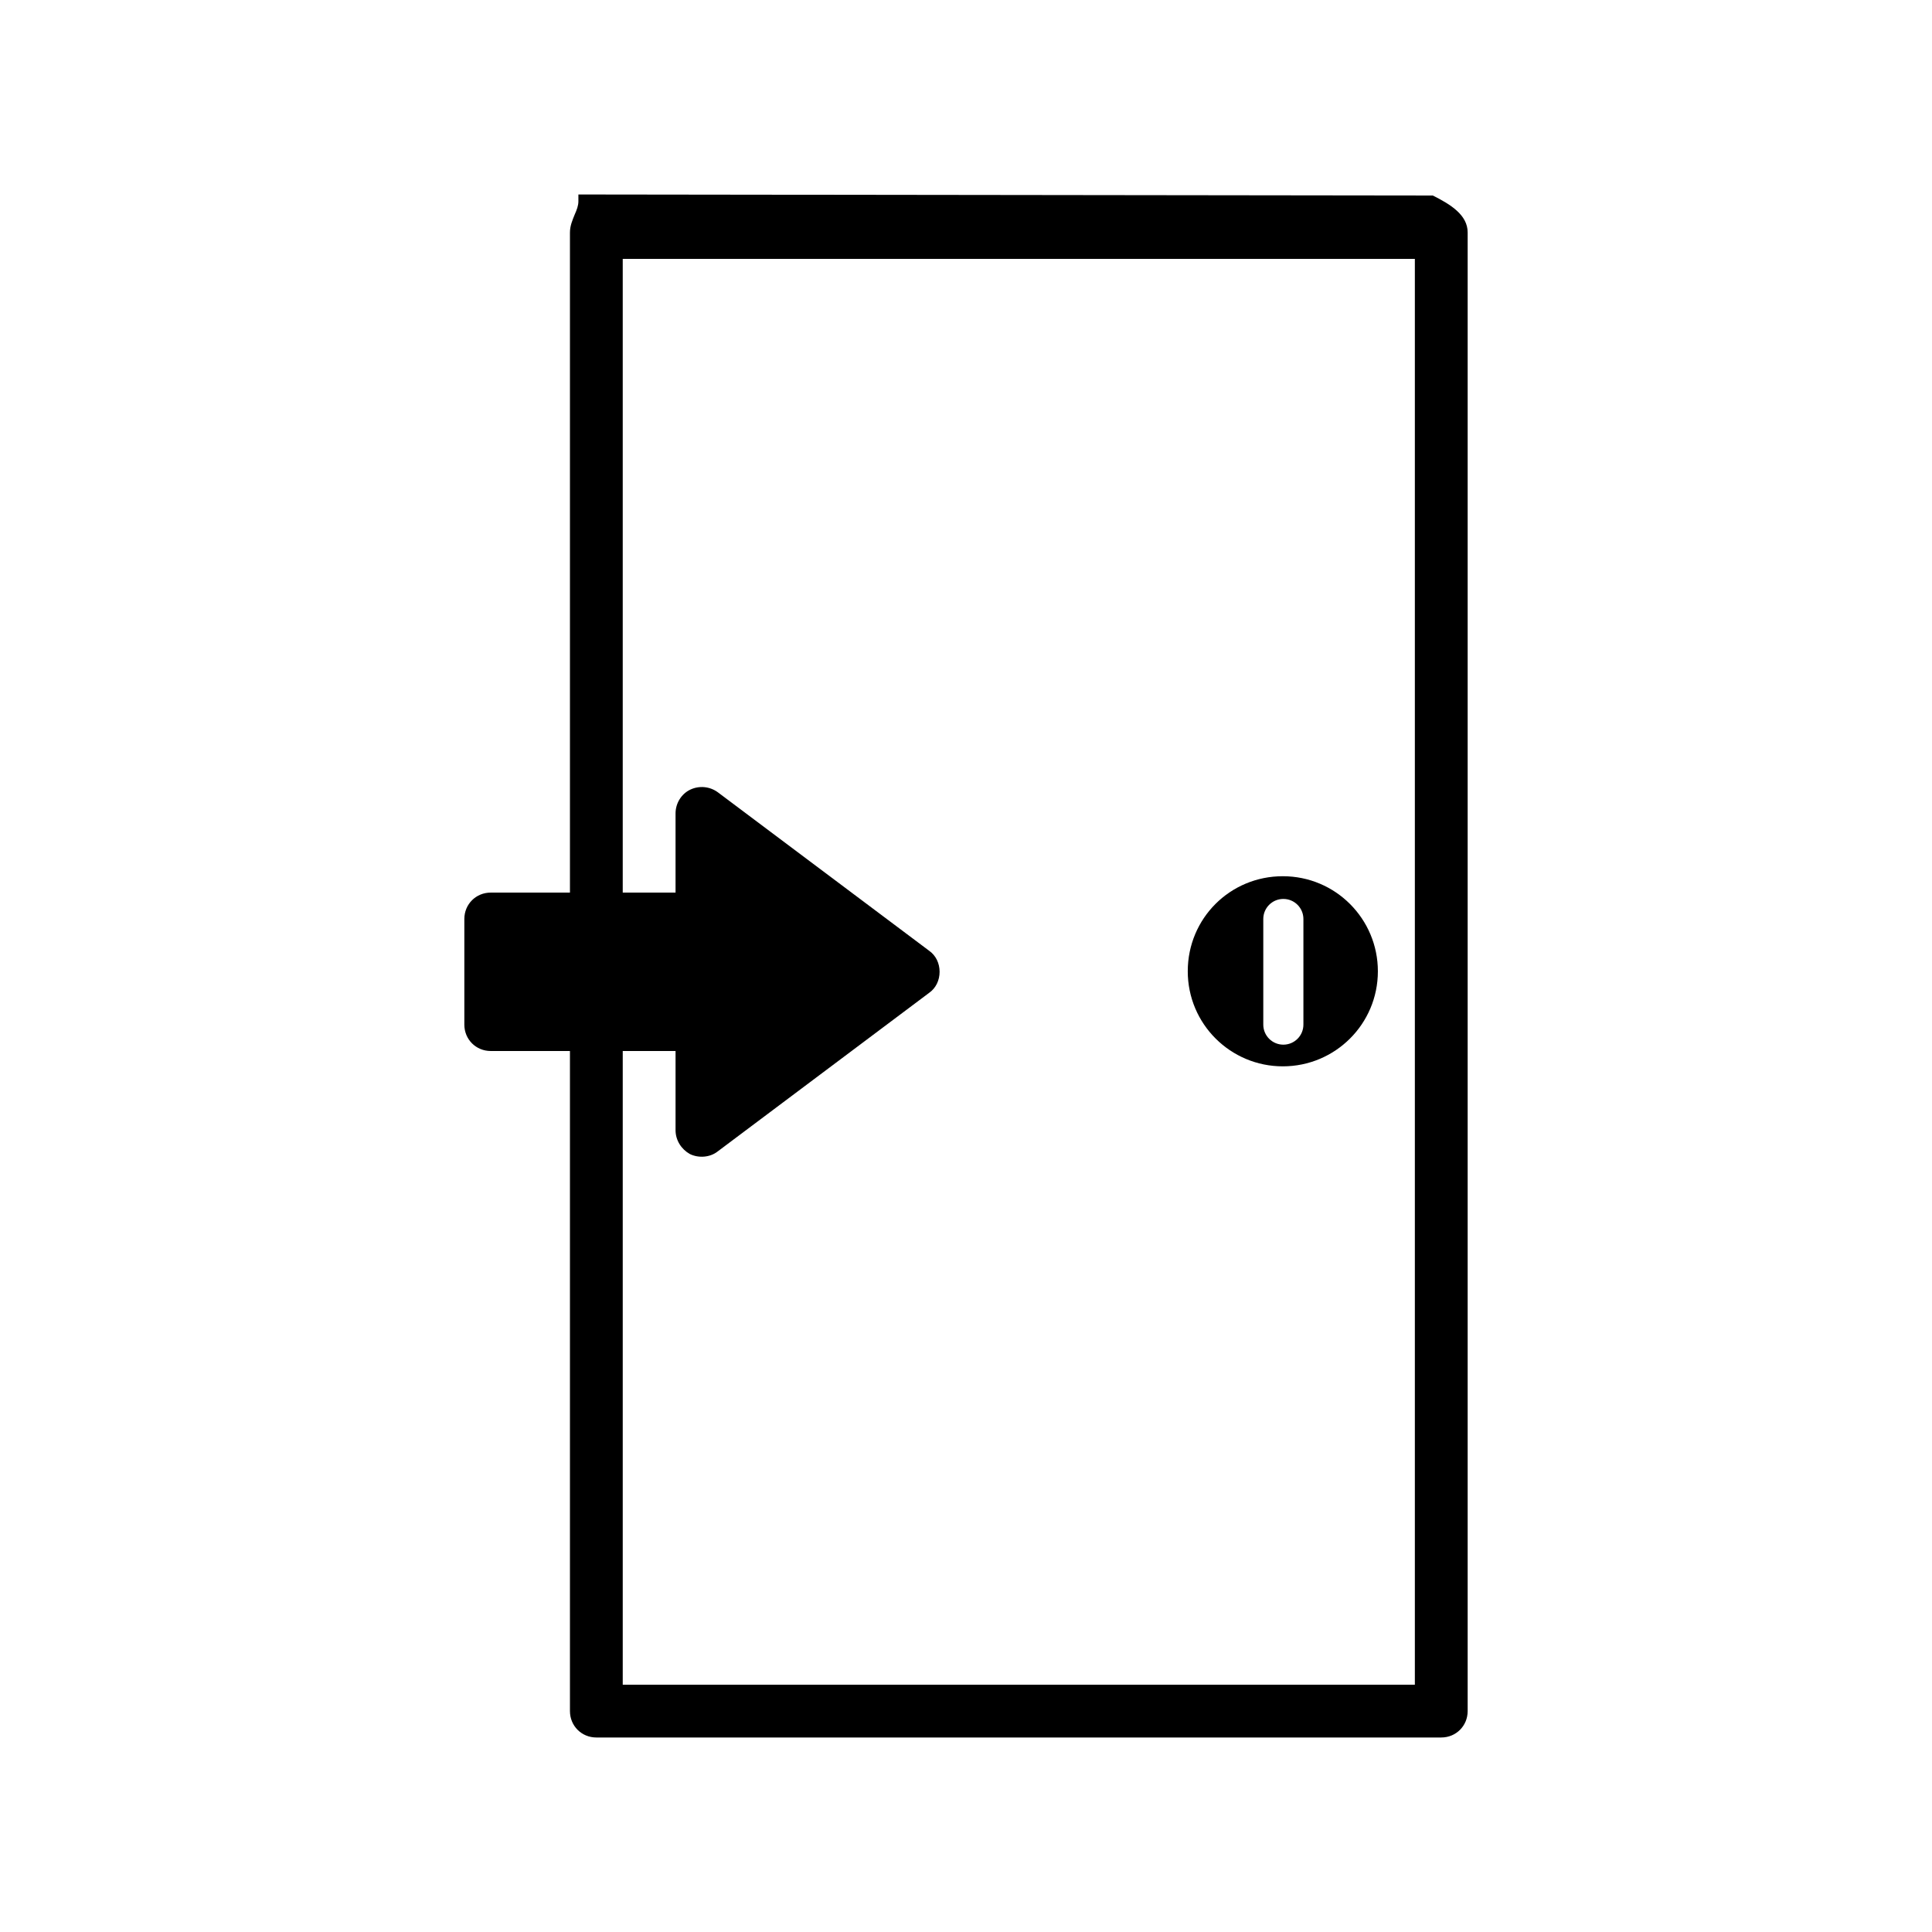 <?xml version="1.0" encoding="UTF-8"?>
<!-- Uploaded to: SVG Repo, www.svgrepo.com, Generator: SVG Repo Mixer Tools -->
<svg fill="#000000" width="800px" height="800px" version="1.1" viewBox="144 144 512 512" xmlns="http://www.w3.org/2000/svg">
 <g>
  <path d="m523.71 195.82-226.43-0.281v1.82c0 1.121-0.418 2.238-0.98 3.5-0.559 1.398-1.258 2.938-1.258 4.758v174.93h-20.992c-3.918 0-6.996 3.078-6.996 6.996v27.988c0 3.918 3.078 6.996 6.996 6.996h20.992v174.93c0 3.918 3.078 6.996 6.996 6.996h223.91c3.918 0 6.996-3.078 6.996-6.996v-391.85c0.004-4.617-4.477-7.414-9.234-9.793zm-4.758 394.65h-209.92v-167.94h13.996v20.992c0 2.66 1.539 5.039 3.777 6.297 2.238 1.121 5.316 0.98 7.418-0.699l55.98-41.984c1.82-1.258 2.801-3.359 2.801-5.598 0-2.238-0.98-4.34-2.801-5.598l-55.98-41.984c-2.098-1.539-4.898-1.82-7.277-0.699-2.379 1.121-3.918 3.637-3.918 6.297v20.992h-13.996v-167.94h209.92z"/>
  <path d="m483.96 426.59c13.855 0 25.191-11.195 25.191-25.191 0-13.855-11.195-25.191-25.191-25.191s-25.191 11.195-25.191 25.191c0.004 13.996 11.34 25.191 25.191 25.191zm-5.176-39.047c0-2.938 2.379-5.316 5.316-5.316s5.316 2.379 5.316 5.316v27.988c0 2.938-2.379 5.316-5.316 5.316s-5.316-2.379-5.316-5.316z"/>
 </g>
</svg>